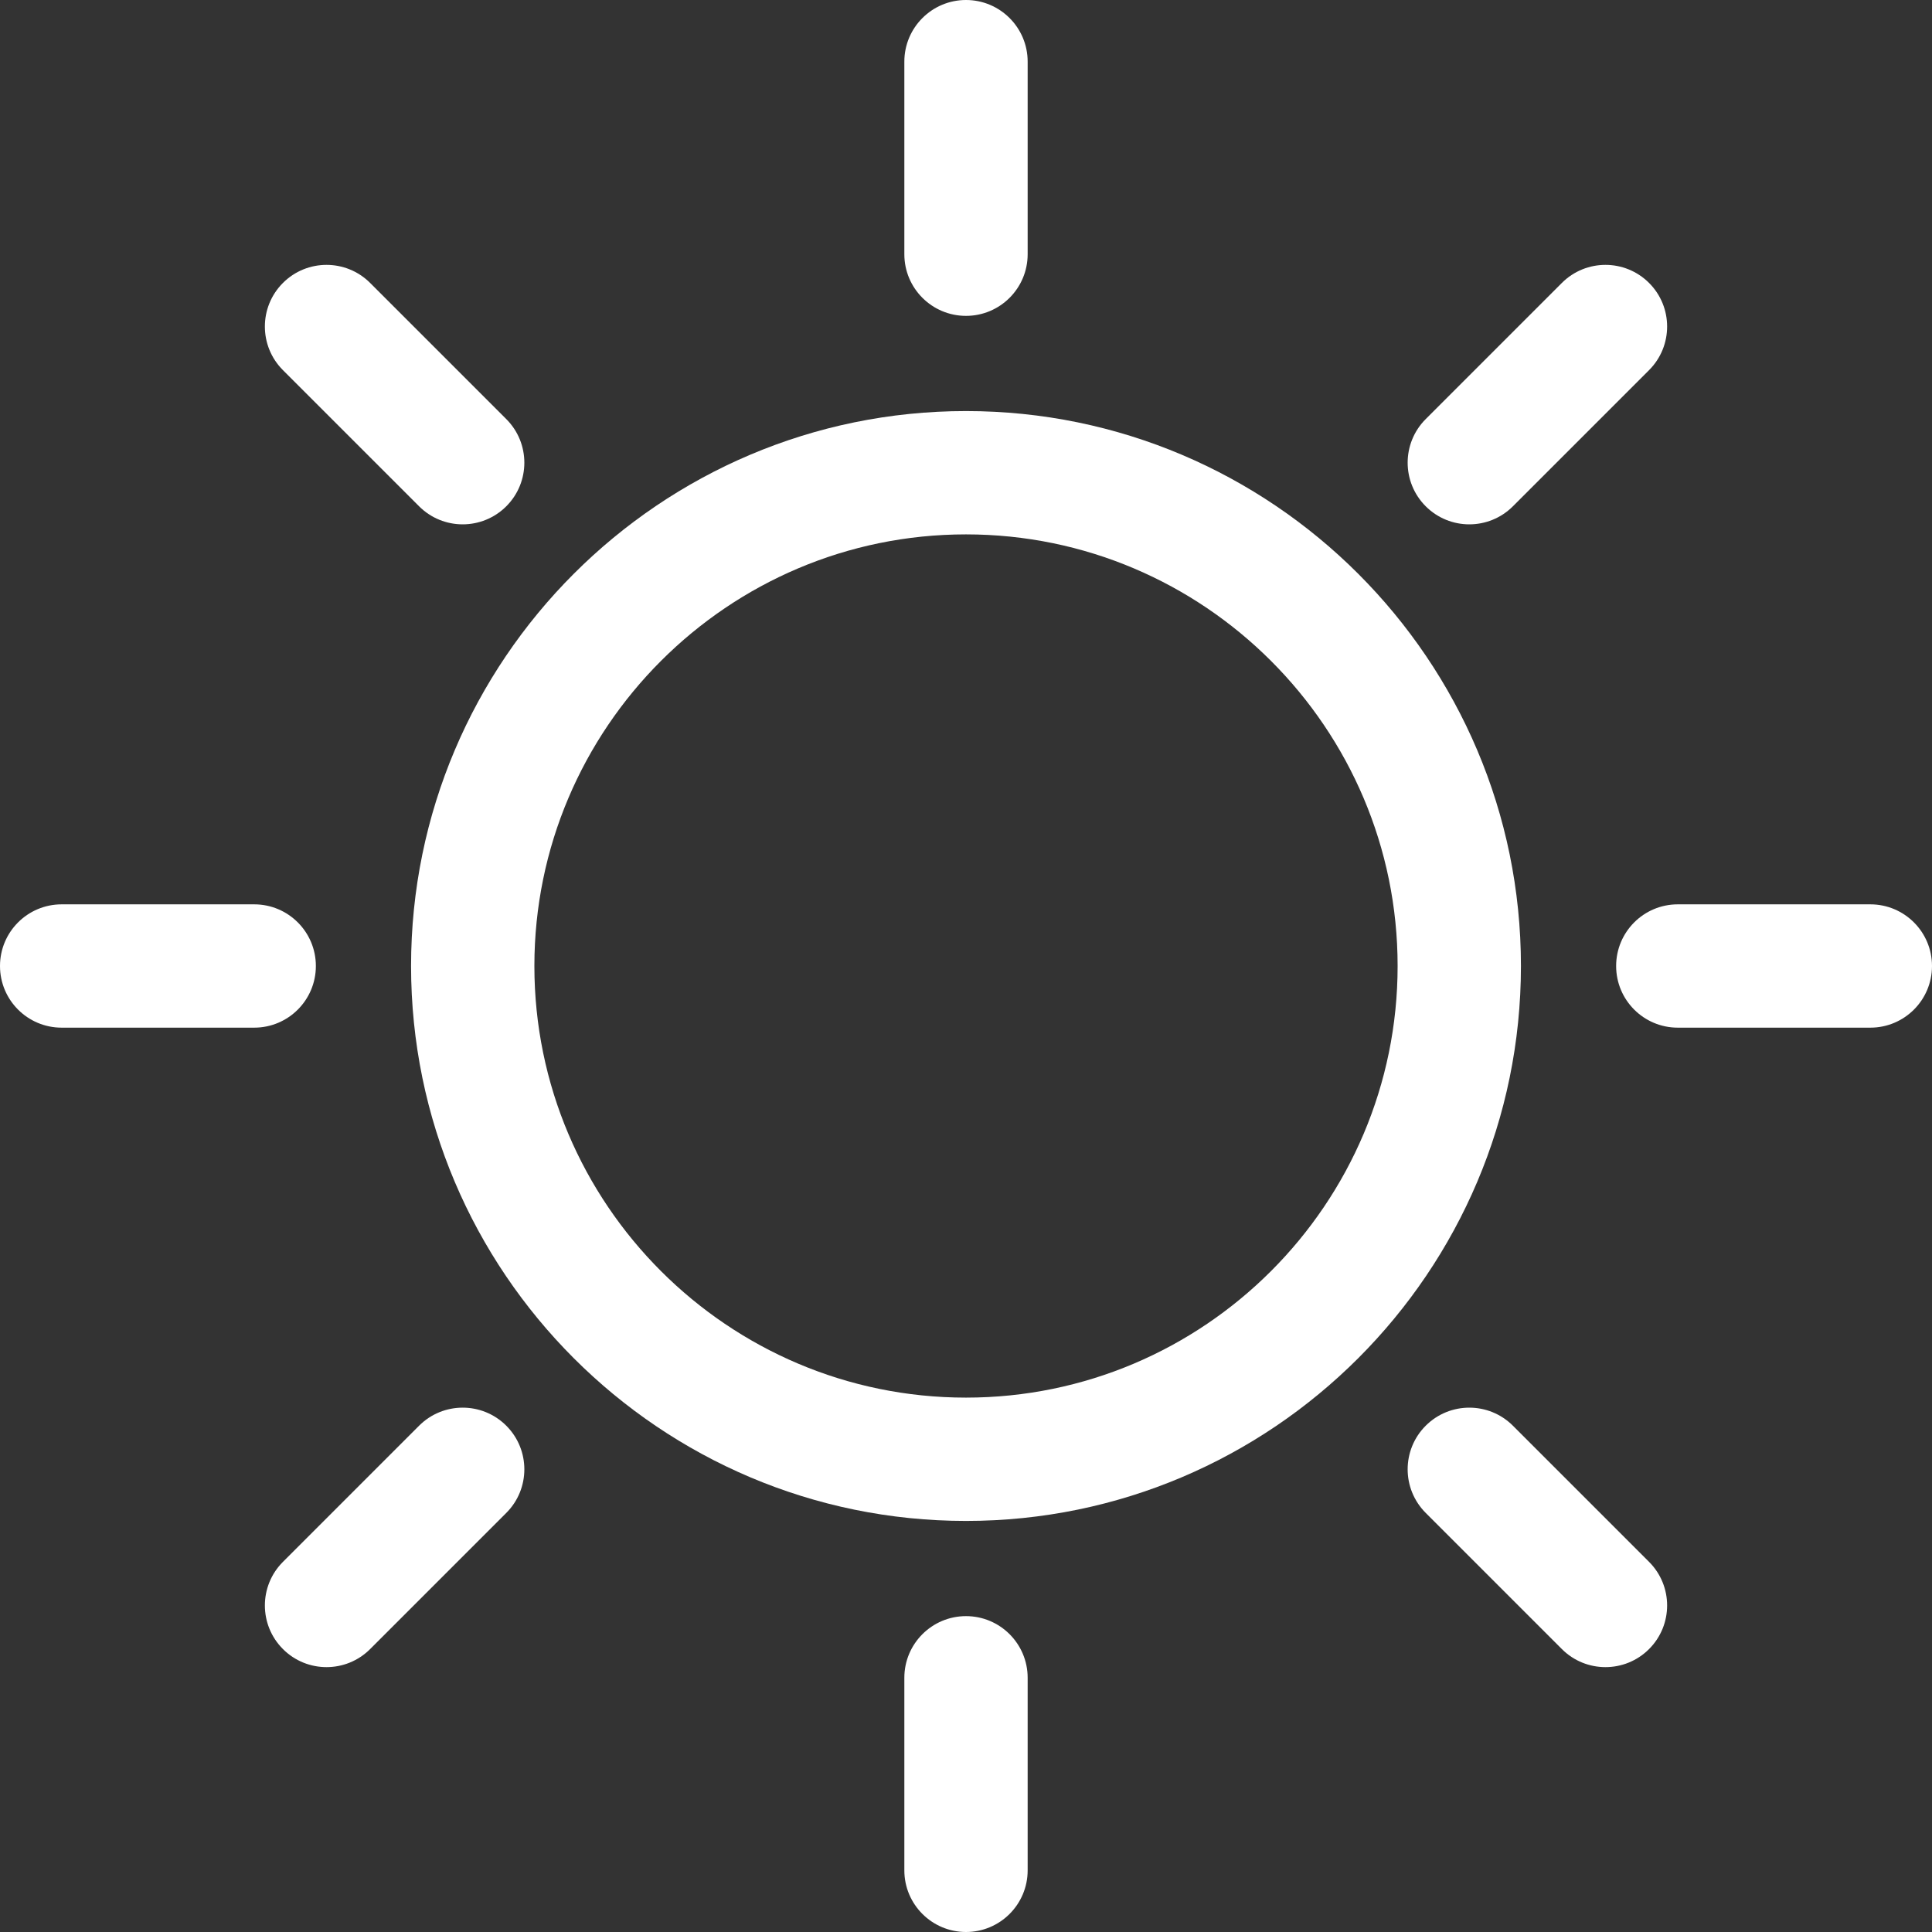 <?xml version="1.0" encoding="UTF-8"?> <!-- Generator: Adobe Illustrator 24.0.3, SVG Export Plug-In . SVG Version: 6.00 Build 0) --> <svg xmlns="http://www.w3.org/2000/svg" xmlns:xlink="http://www.w3.org/1999/xlink" version="1.1" id="Layer_1" x="0px" y="0px" viewBox="0 0 512 512" style="enable-background:new 0 0 512 512;" xml:space="preserve"><rect x="0" y="0" width="512" height="512" fill="#333333" stroke="none"/> <style type="text/css"> .st0{fill:#FFFFFF;} </style> <g> <g> <g> <path class="st0" d="M256,108.936c-81.091,0-147.064,65.973-147.064,147.064 S174.909,403.064,256,403.064S403.064,337.091,403.064,256S337.091,108.936,256,108.936z M256,370.383c-63.071,0-114.383-51.312-114.383-114.383S192.929,141.617,256,141.617 S370.383,192.929,370.383,256S319.071,370.383,256,370.383z"></path> <path class="st0" d="M256,83.708c9.024,0,16.34-7.316,16.34-16.34V16.34 C272.34,7.316,265.024,0,256,0c-9.024,0-16.34,7.316-16.34,16.34v51.027 C239.66,76.391,246.976,83.708,256,83.708z"></path> <path class="st0" d="M256,428.292c-9.024,0-16.34,7.316-16.34,16.34v51.027 c0,9.024,7.316,16.34,16.34,16.34c9.024,0,16.34-7.316,16.34-16.34v-51.027 C272.34,435.609,265.024,428.292,256,428.292z"></path> <path class="st0" d="M111.062,134.171c6.38,6.381,16.727,6.381,23.109,0 c6.381-6.38,6.381-16.727,0-23.109L98.089,74.981 c-6.38-6.381-16.727-6.381-23.109,0c-6.381,6.38-6.381,16.727,0,23.109 L111.062,134.171z"></path> <path class="st0" d="M400.938,377.829c-6.38-6.381-16.727-6.38-23.109,0 c-6.381,6.38-6.381,16.727,0,23.109l36.081,36.082 c6.38,6.382,16.727,6.382,23.109,0c6.382-6.38,6.382-16.727,0-23.109 L400.938,377.829z"></path> <path class="st0" d="M83.708,256c0-9.024-7.316-16.34-16.34-16.34H16.34 C7.316,239.66,0,246.976,0,256c0,9.024,7.316,16.34,16.34,16.34h51.027 C76.391,272.34,83.708,265.024,83.708,256z"></path> <path class="st0" d="M495.66,239.66h-51.027c-9.024,0-16.34,7.316-16.34,16.34 c0,9.024,7.316,16.34,16.34,16.34h51.027C504.684,272.34,512,265.024,512,256 C512,246.976,504.684,239.66,495.66,239.66z"></path> <path class="st0" d="M111.062,377.829l-36.081,36.082c-6.381,6.382-6.381,16.727,0,23.109 c6.38,6.382,16.727,6.383,23.109,0l36.081-36.082 c6.381-6.381,6.381-16.727,0-23.109C127.79,371.447,117.443,371.447,111.062,377.829z"></path> <path class="st0" d="M400.938,134.171l36.081-36.082c6.382-6.381,6.382-16.727,0-23.109 c-6.38-6.381-16.727-6.381-23.109,0l-36.081,36.082 c-6.381,6.381-6.381,16.727,0,23.109C384.21,140.552,394.557,140.553,400.938,134.171 z"></path> </g> </g> </g> </svg> 